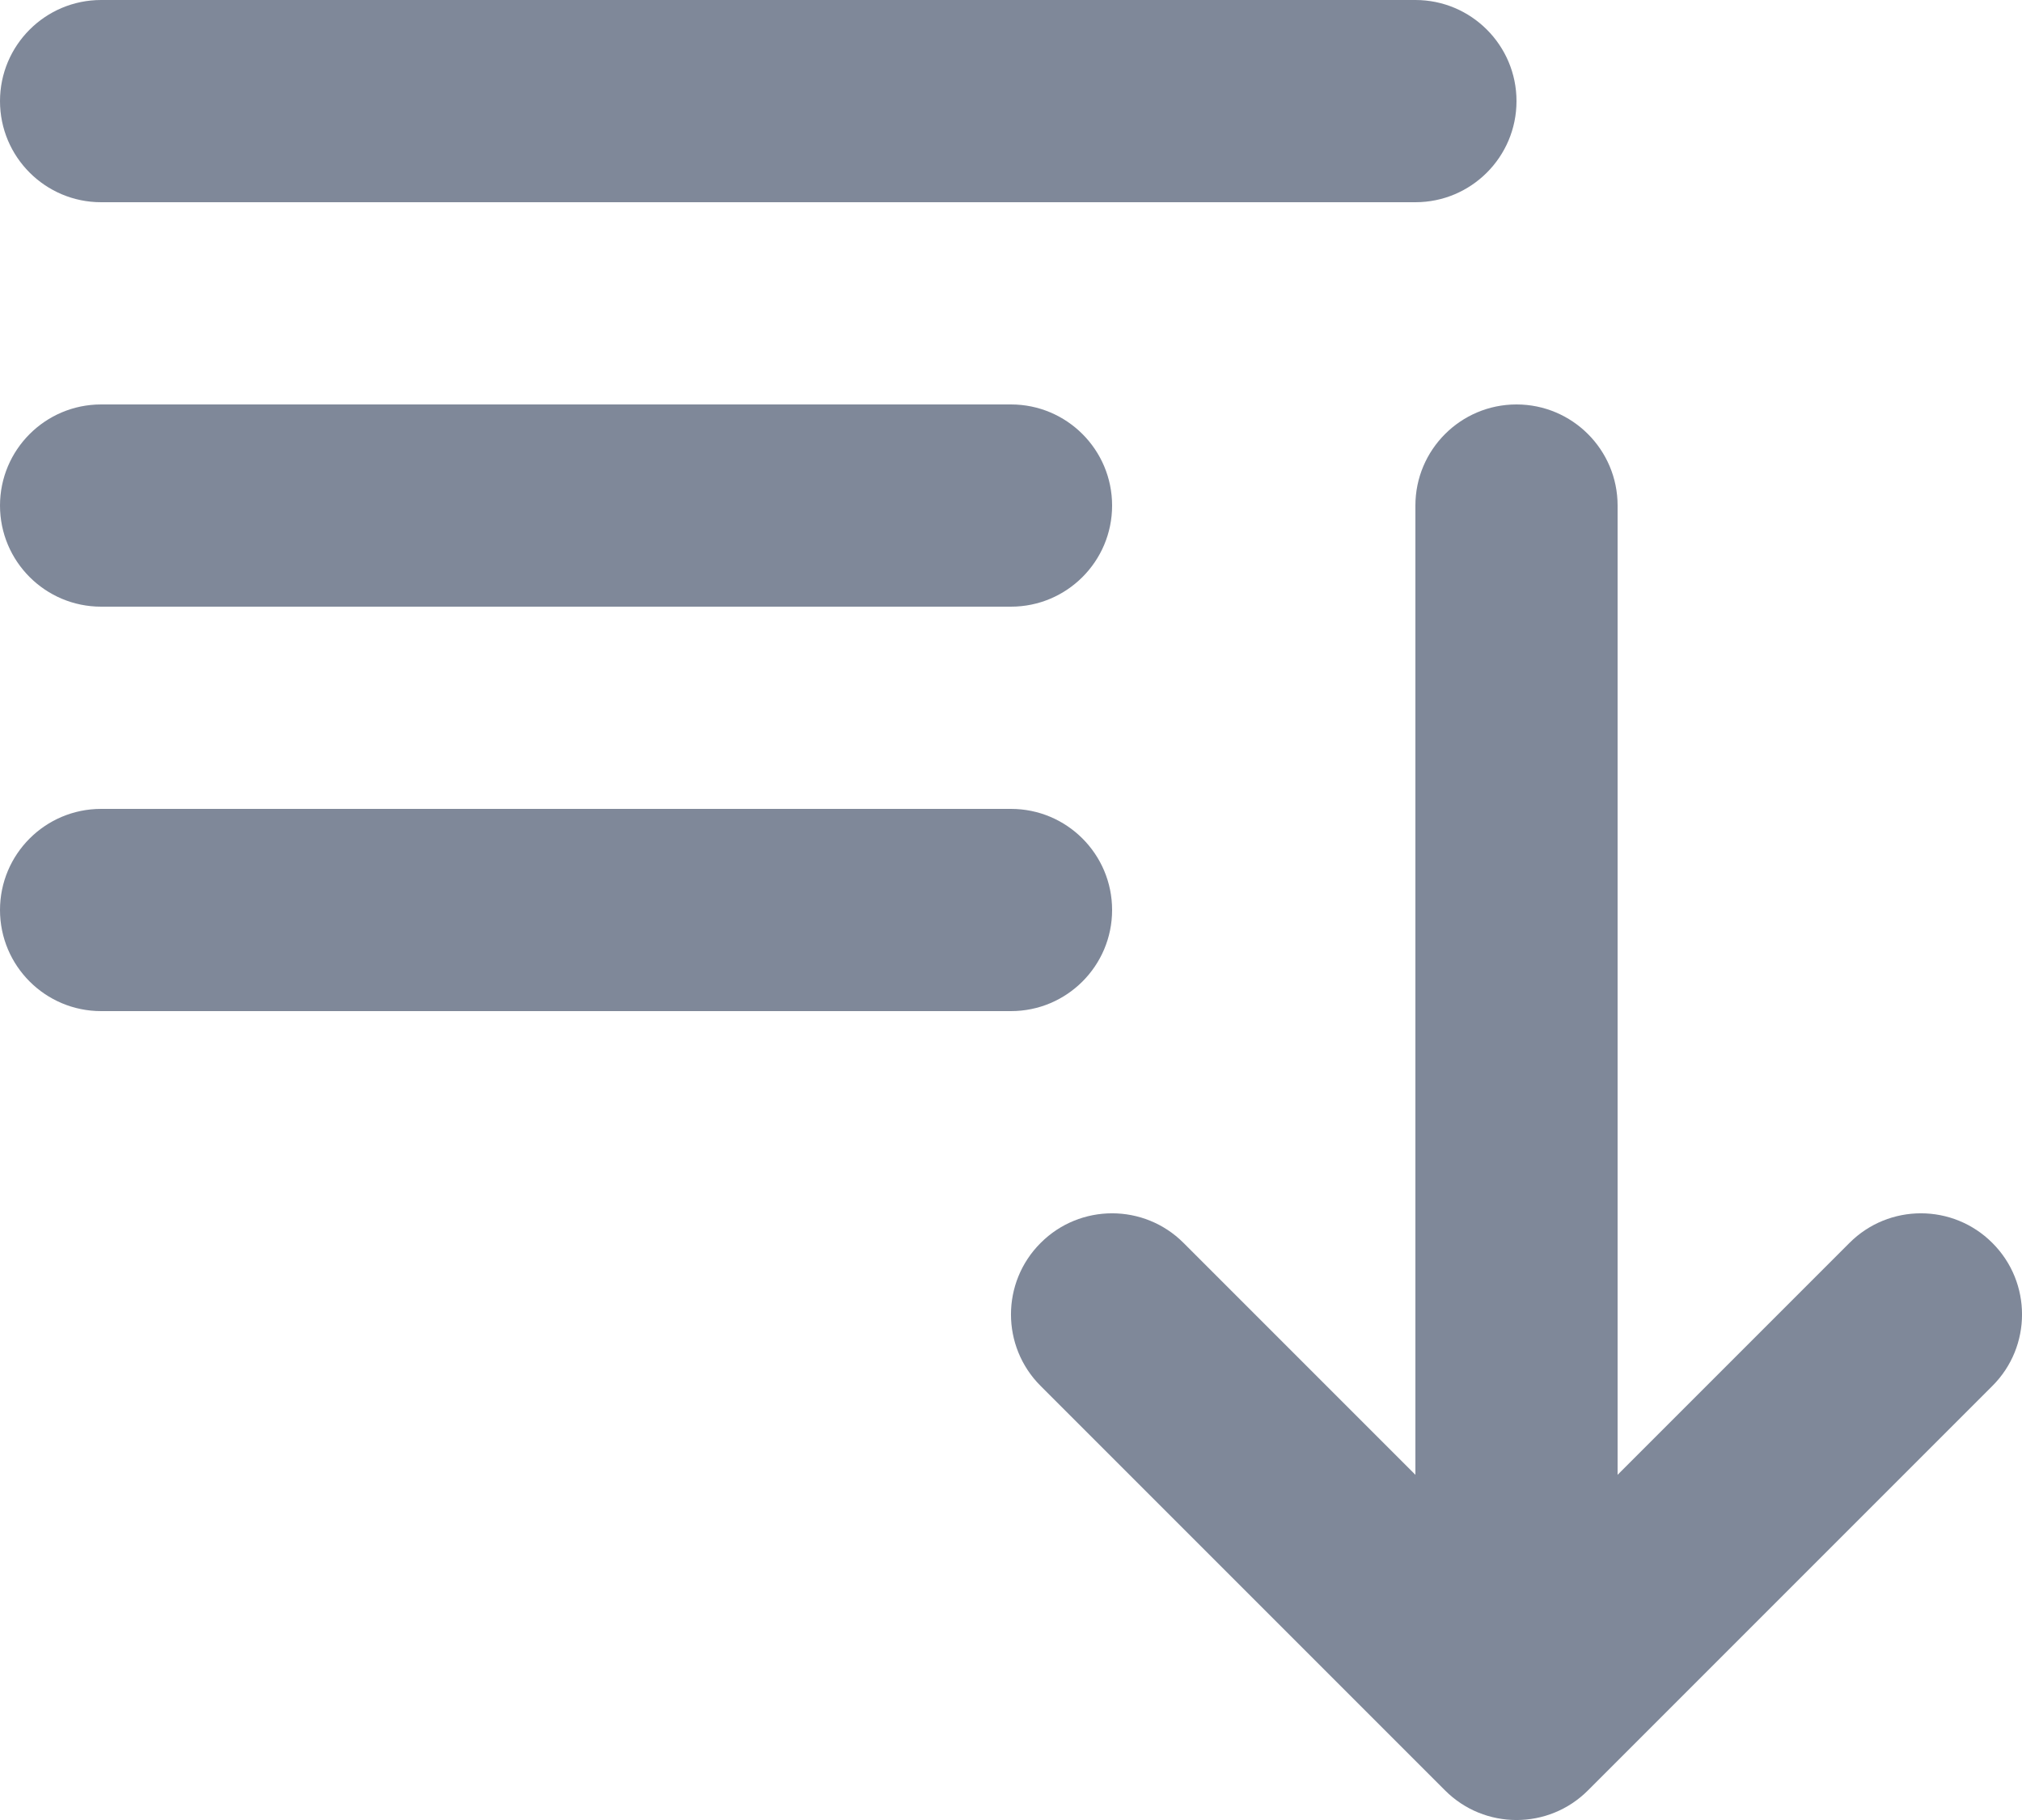 <svg width="20" height="18" viewBox="0 0 20 18" fill="none" xmlns="http://www.w3.org/2000/svg">
<path fill-rule="evenodd" clip-rule="evenodd" d="M0 1C0 0.448 0.448 0 1 0H14C14.552 0 15 0.448 15 1C15 1.552 14.552 2 14 2H1C0.448 2 0 1.552 0 1ZM0 5C0 4.448 0.448 4 1 4H10C10.552 4 11 4.448 11 5C11 5.552 10.552 6 10 6H1C0.448 6 0 5.552 0 5ZM15 4C15.552 4 16 4.448 16 5V14.586L18.293 12.293C18.683 11.902 19.317 11.902 19.707 12.293C20.098 12.683 20.098 13.317 19.707 13.707L15.707 17.707C15.317 18.098 14.683 18.098 14.293 17.707L10.293 13.707C9.902 13.317 9.902 12.683 10.293 12.293C10.683 11.902 11.317 11.902 11.707 12.293L14 14.586V5C14 4.448 14.448 4 15 4ZM0 9C0 8.448 0.448 8 1 8H10C10.552 8 11 8.448 11 9C11 9.552 10.552 10 10 10H1C0.448 10 0 9.552 0 9Z" fill="#7F8899"/>
</svg>

